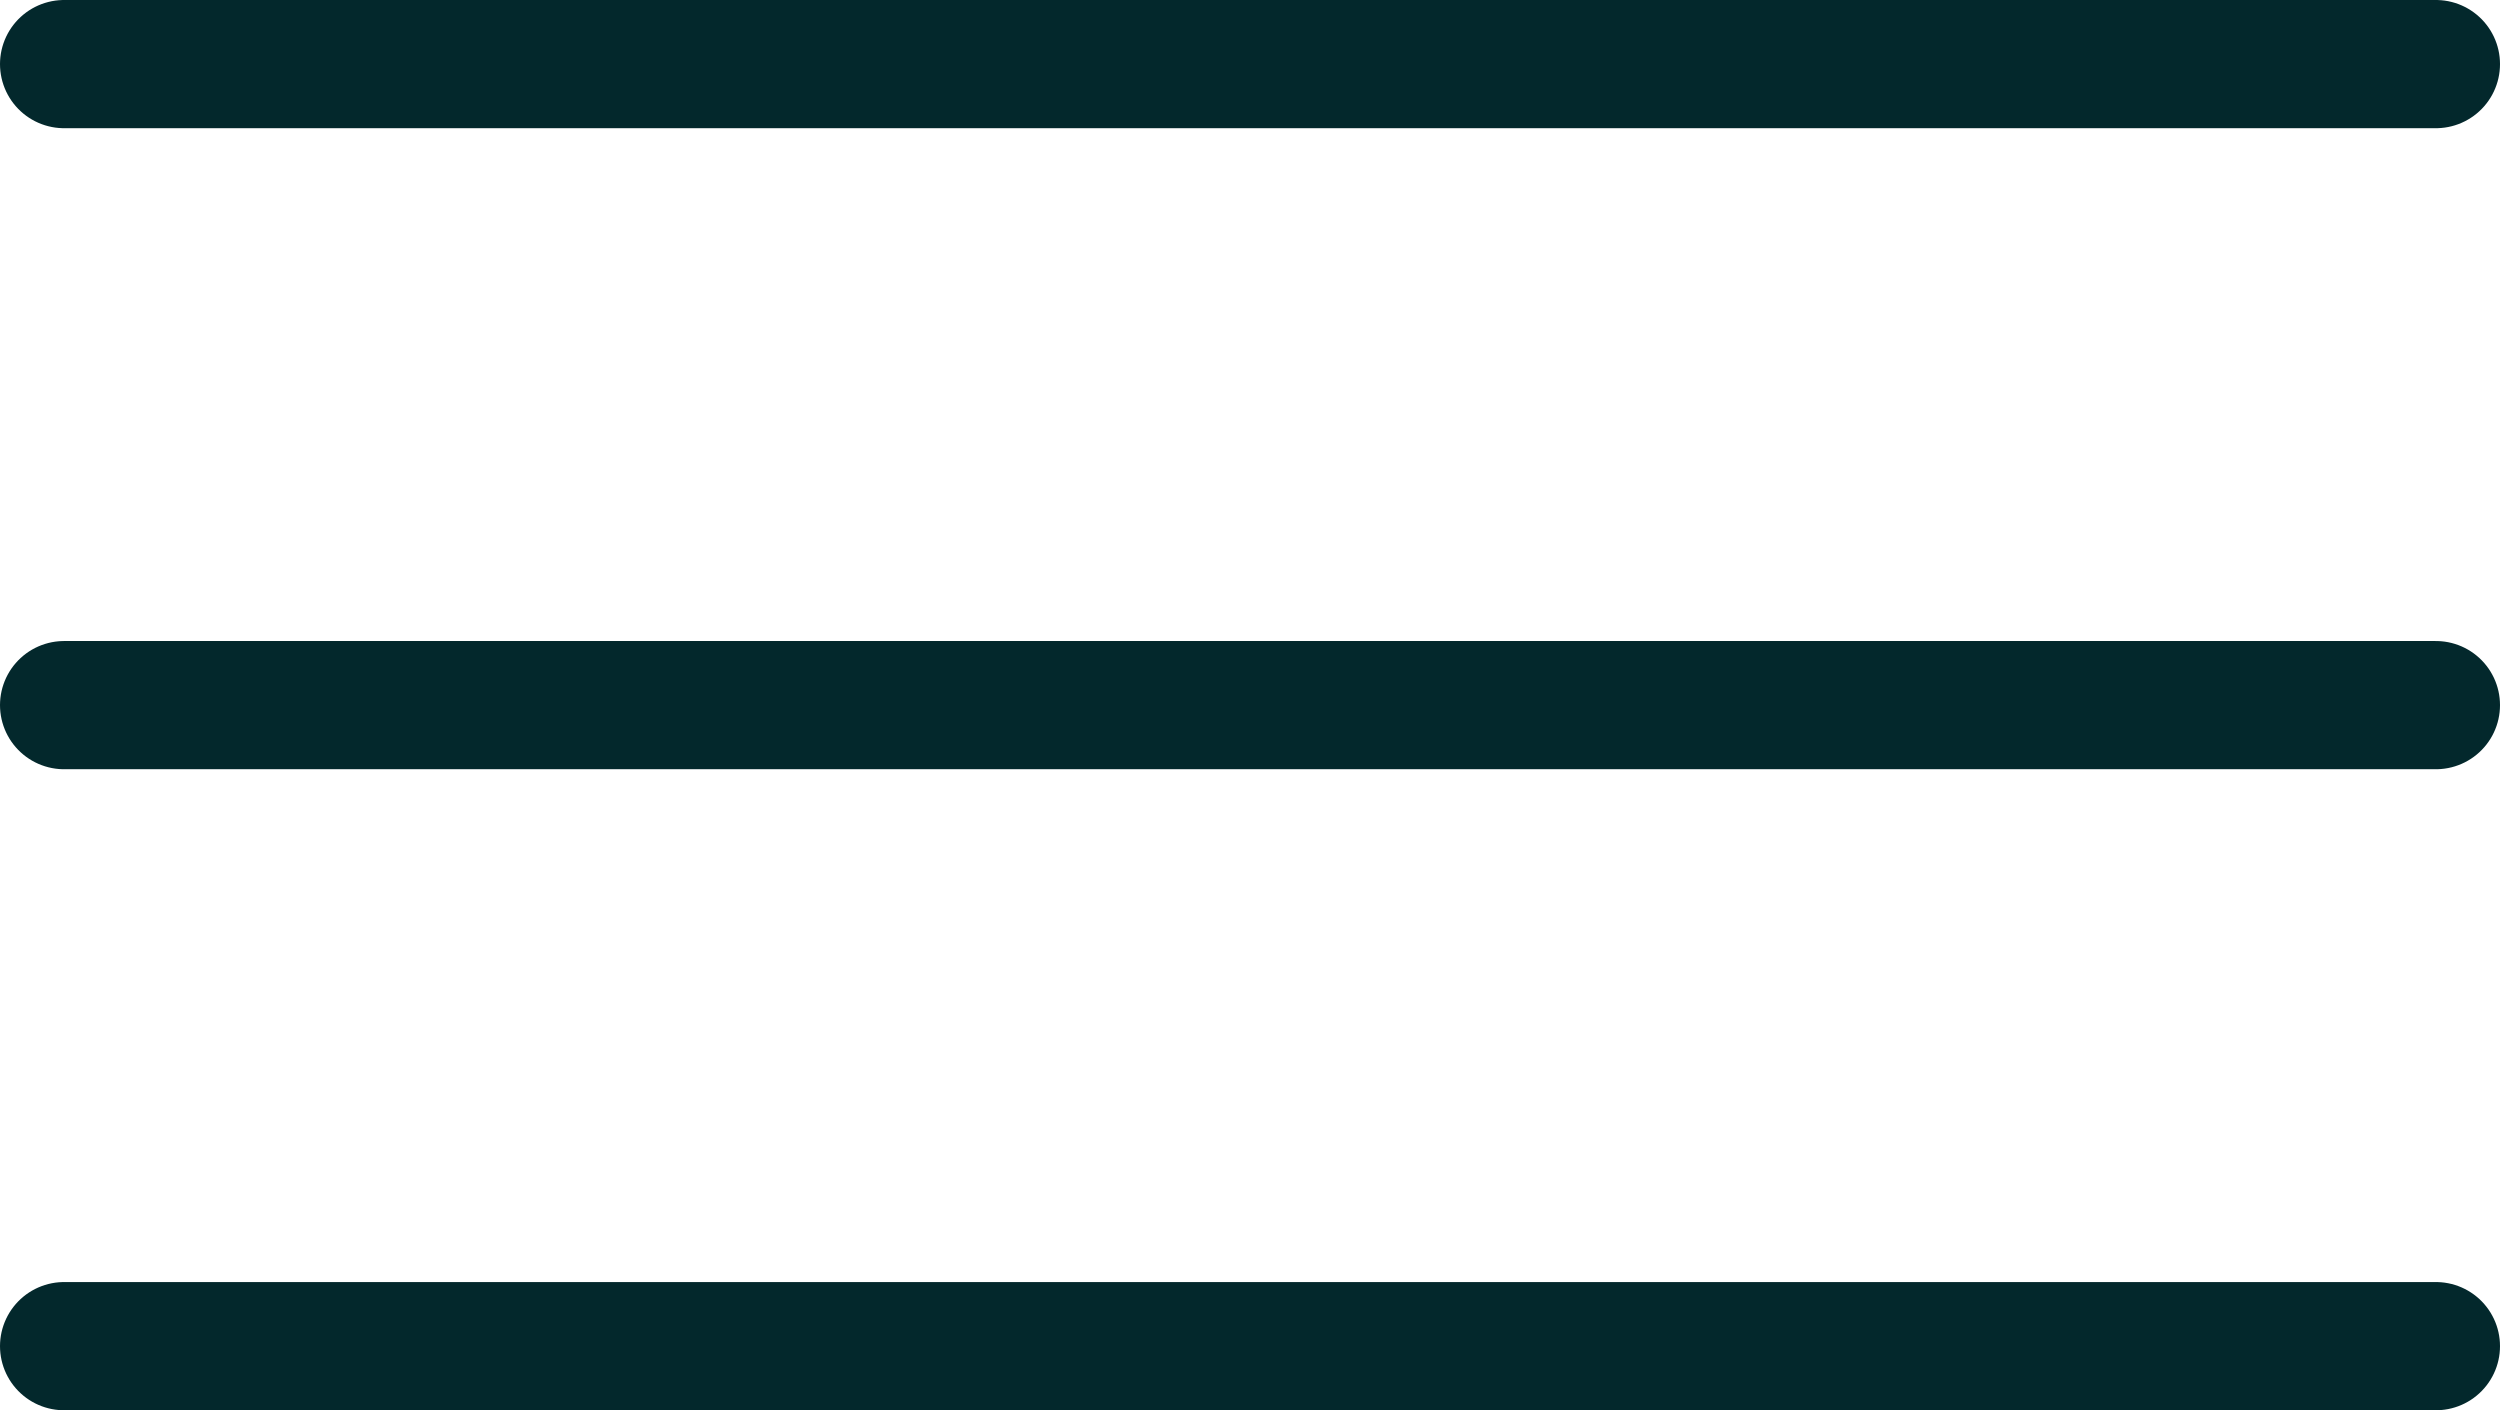 <svg width="39" height="22" viewBox="0 0 39 22" fill="none" xmlns="http://www.w3.org/2000/svg">
<line x1="1" y1="1" x2="38" y2="1" stroke="#03282C" stroke-width="2" stroke-linecap="round"/>
<line x1="1" y1="11" x2="38" y2="11" stroke="#03282C" stroke-width="2" stroke-linecap="round"/>
<line x1="1" y1="21" x2="38" y2="21" stroke="#03282C" stroke-width="2" stroke-linecap="round"/>
</svg>
